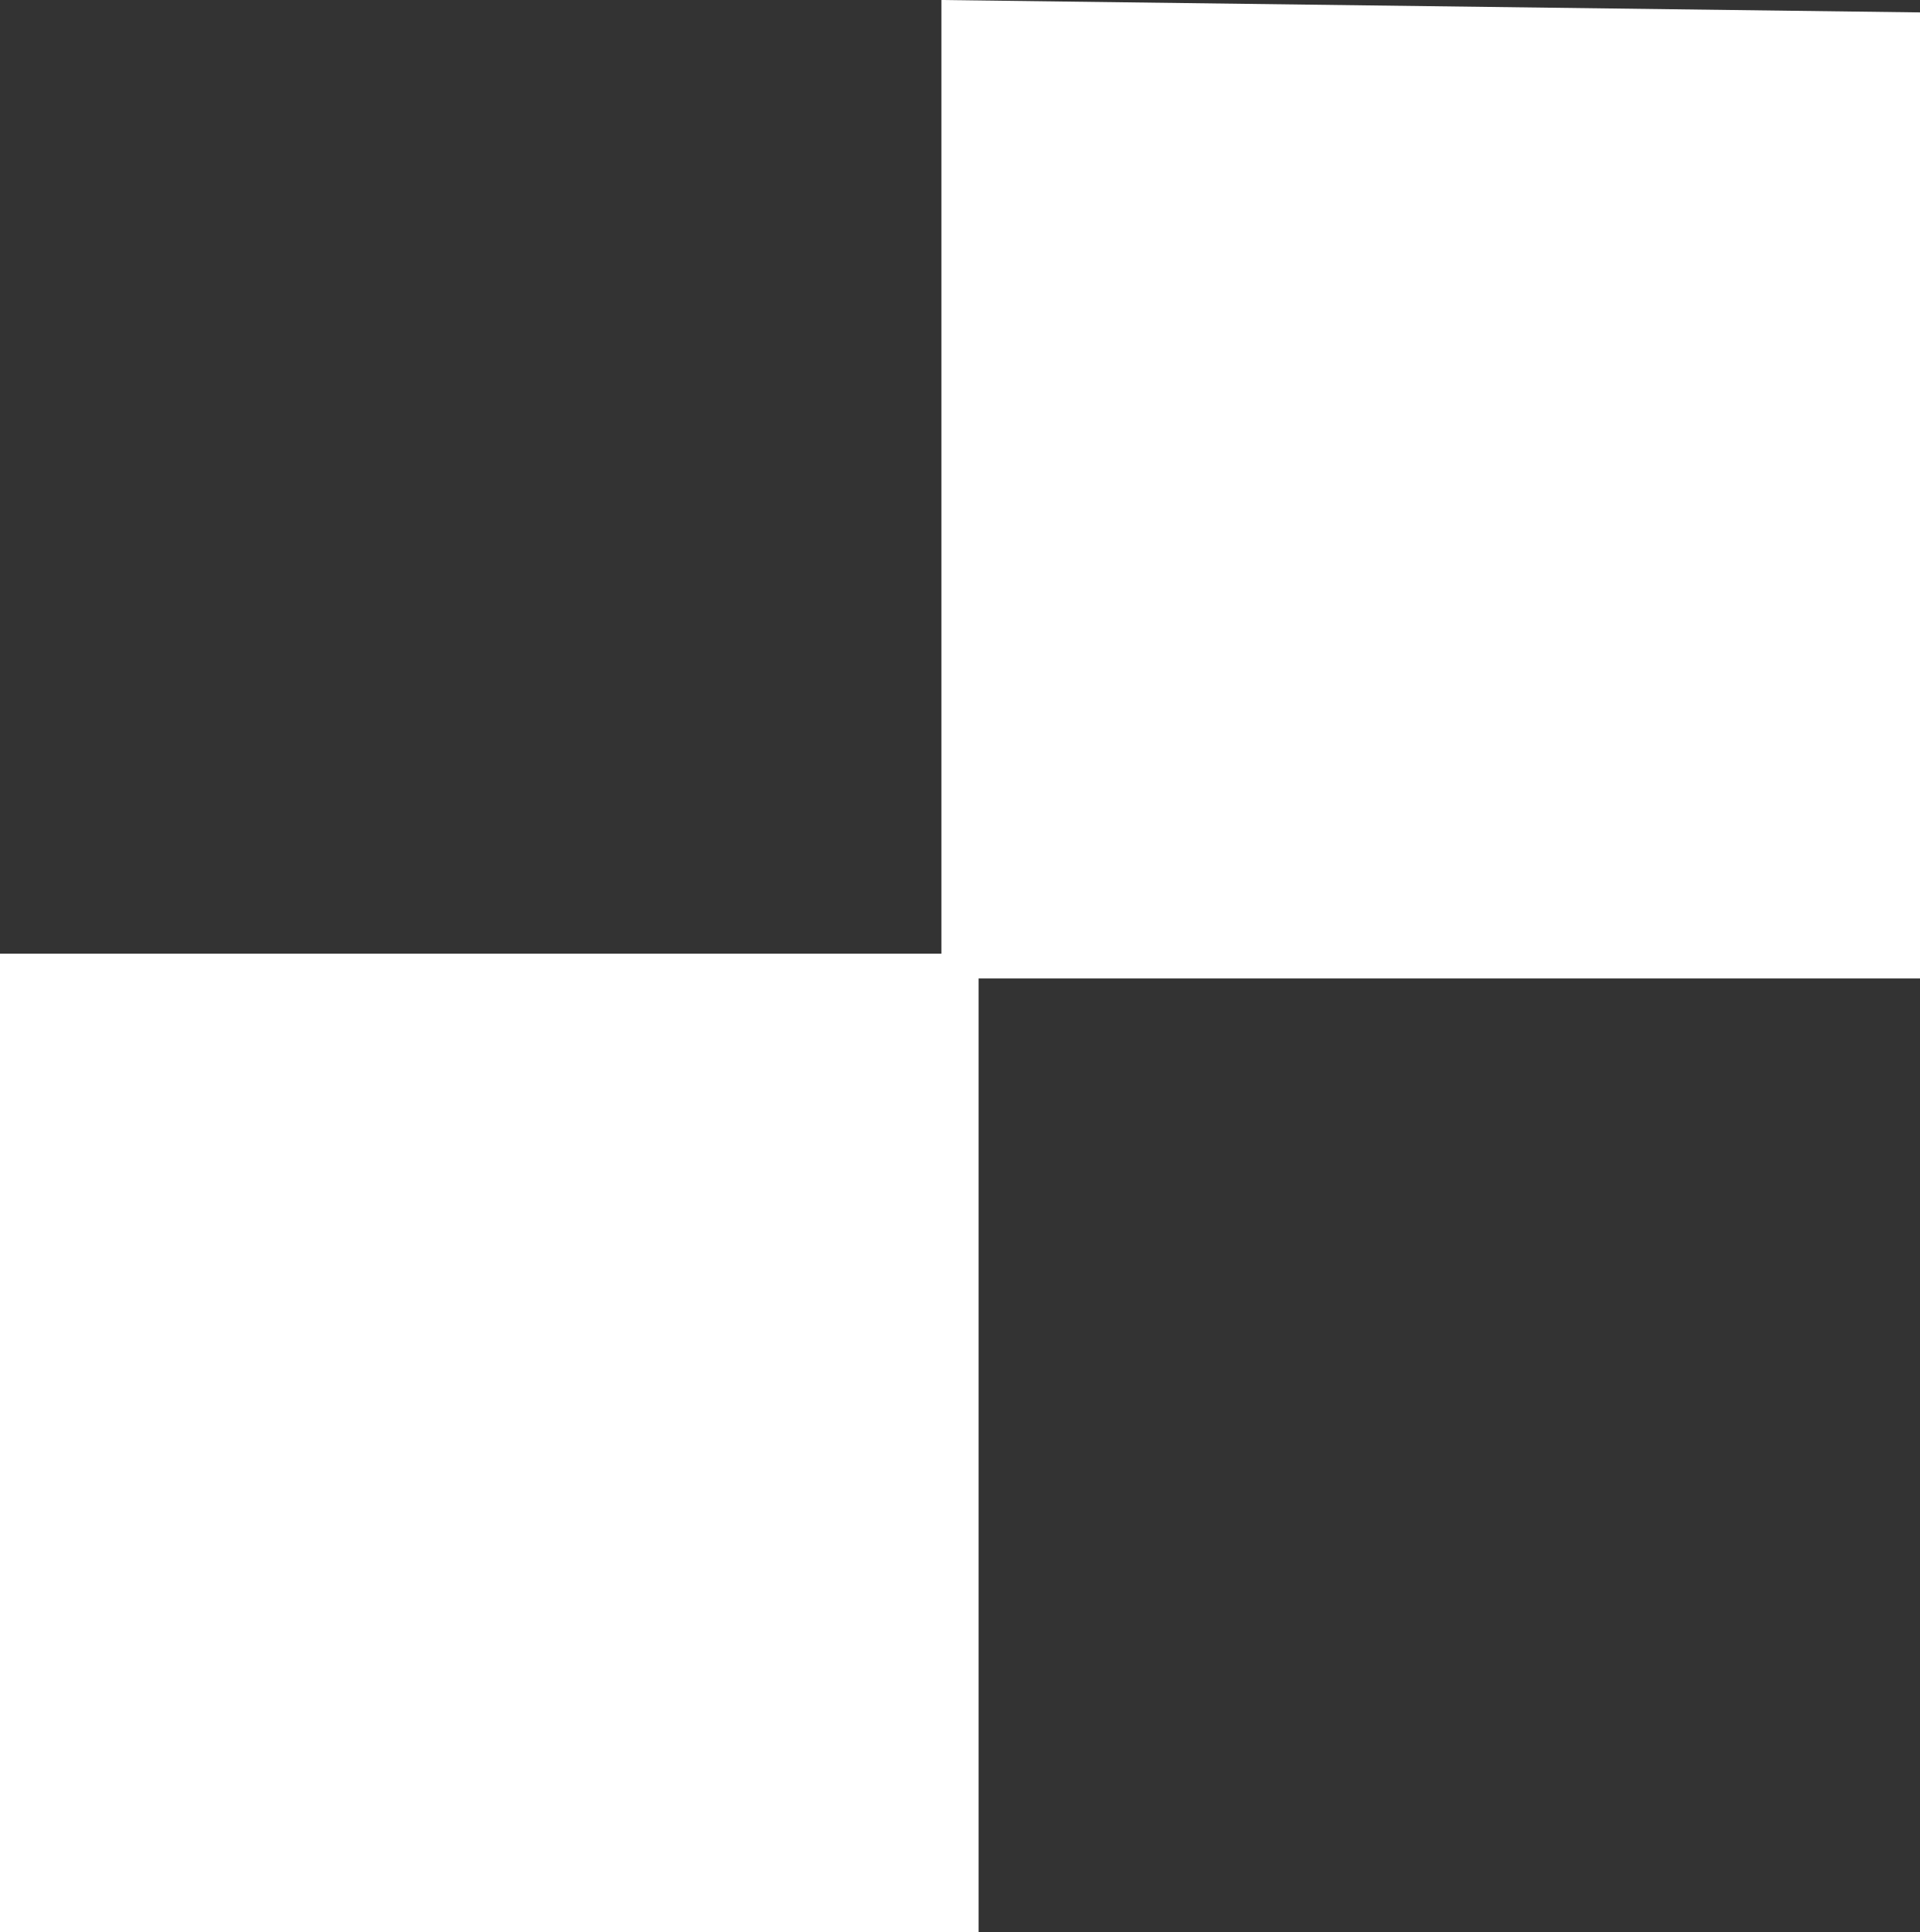 <svg xmlns="http://www.w3.org/2000/svg" width="155" height="156" viewBox="0 0 155 156">
  <rect x="0" y="0" width="155" height="156" fill="#333333" stroke="none"/>
  <g id="Grupo_27" data-name="Grupo 27" transform="translate(155 156) rotate(180)">
    <path id="Trazado_4" data-name="Trazado 4" d="M0,78l79,1V0H0Z" transform="translate(0 77)" fill="#fff"/>
    <rect id="Rectángulo_11" data-name="Rectángulo 11" width="79" height="79" transform="translate(76)" fill="#fff"/>
  </g>
</svg>
